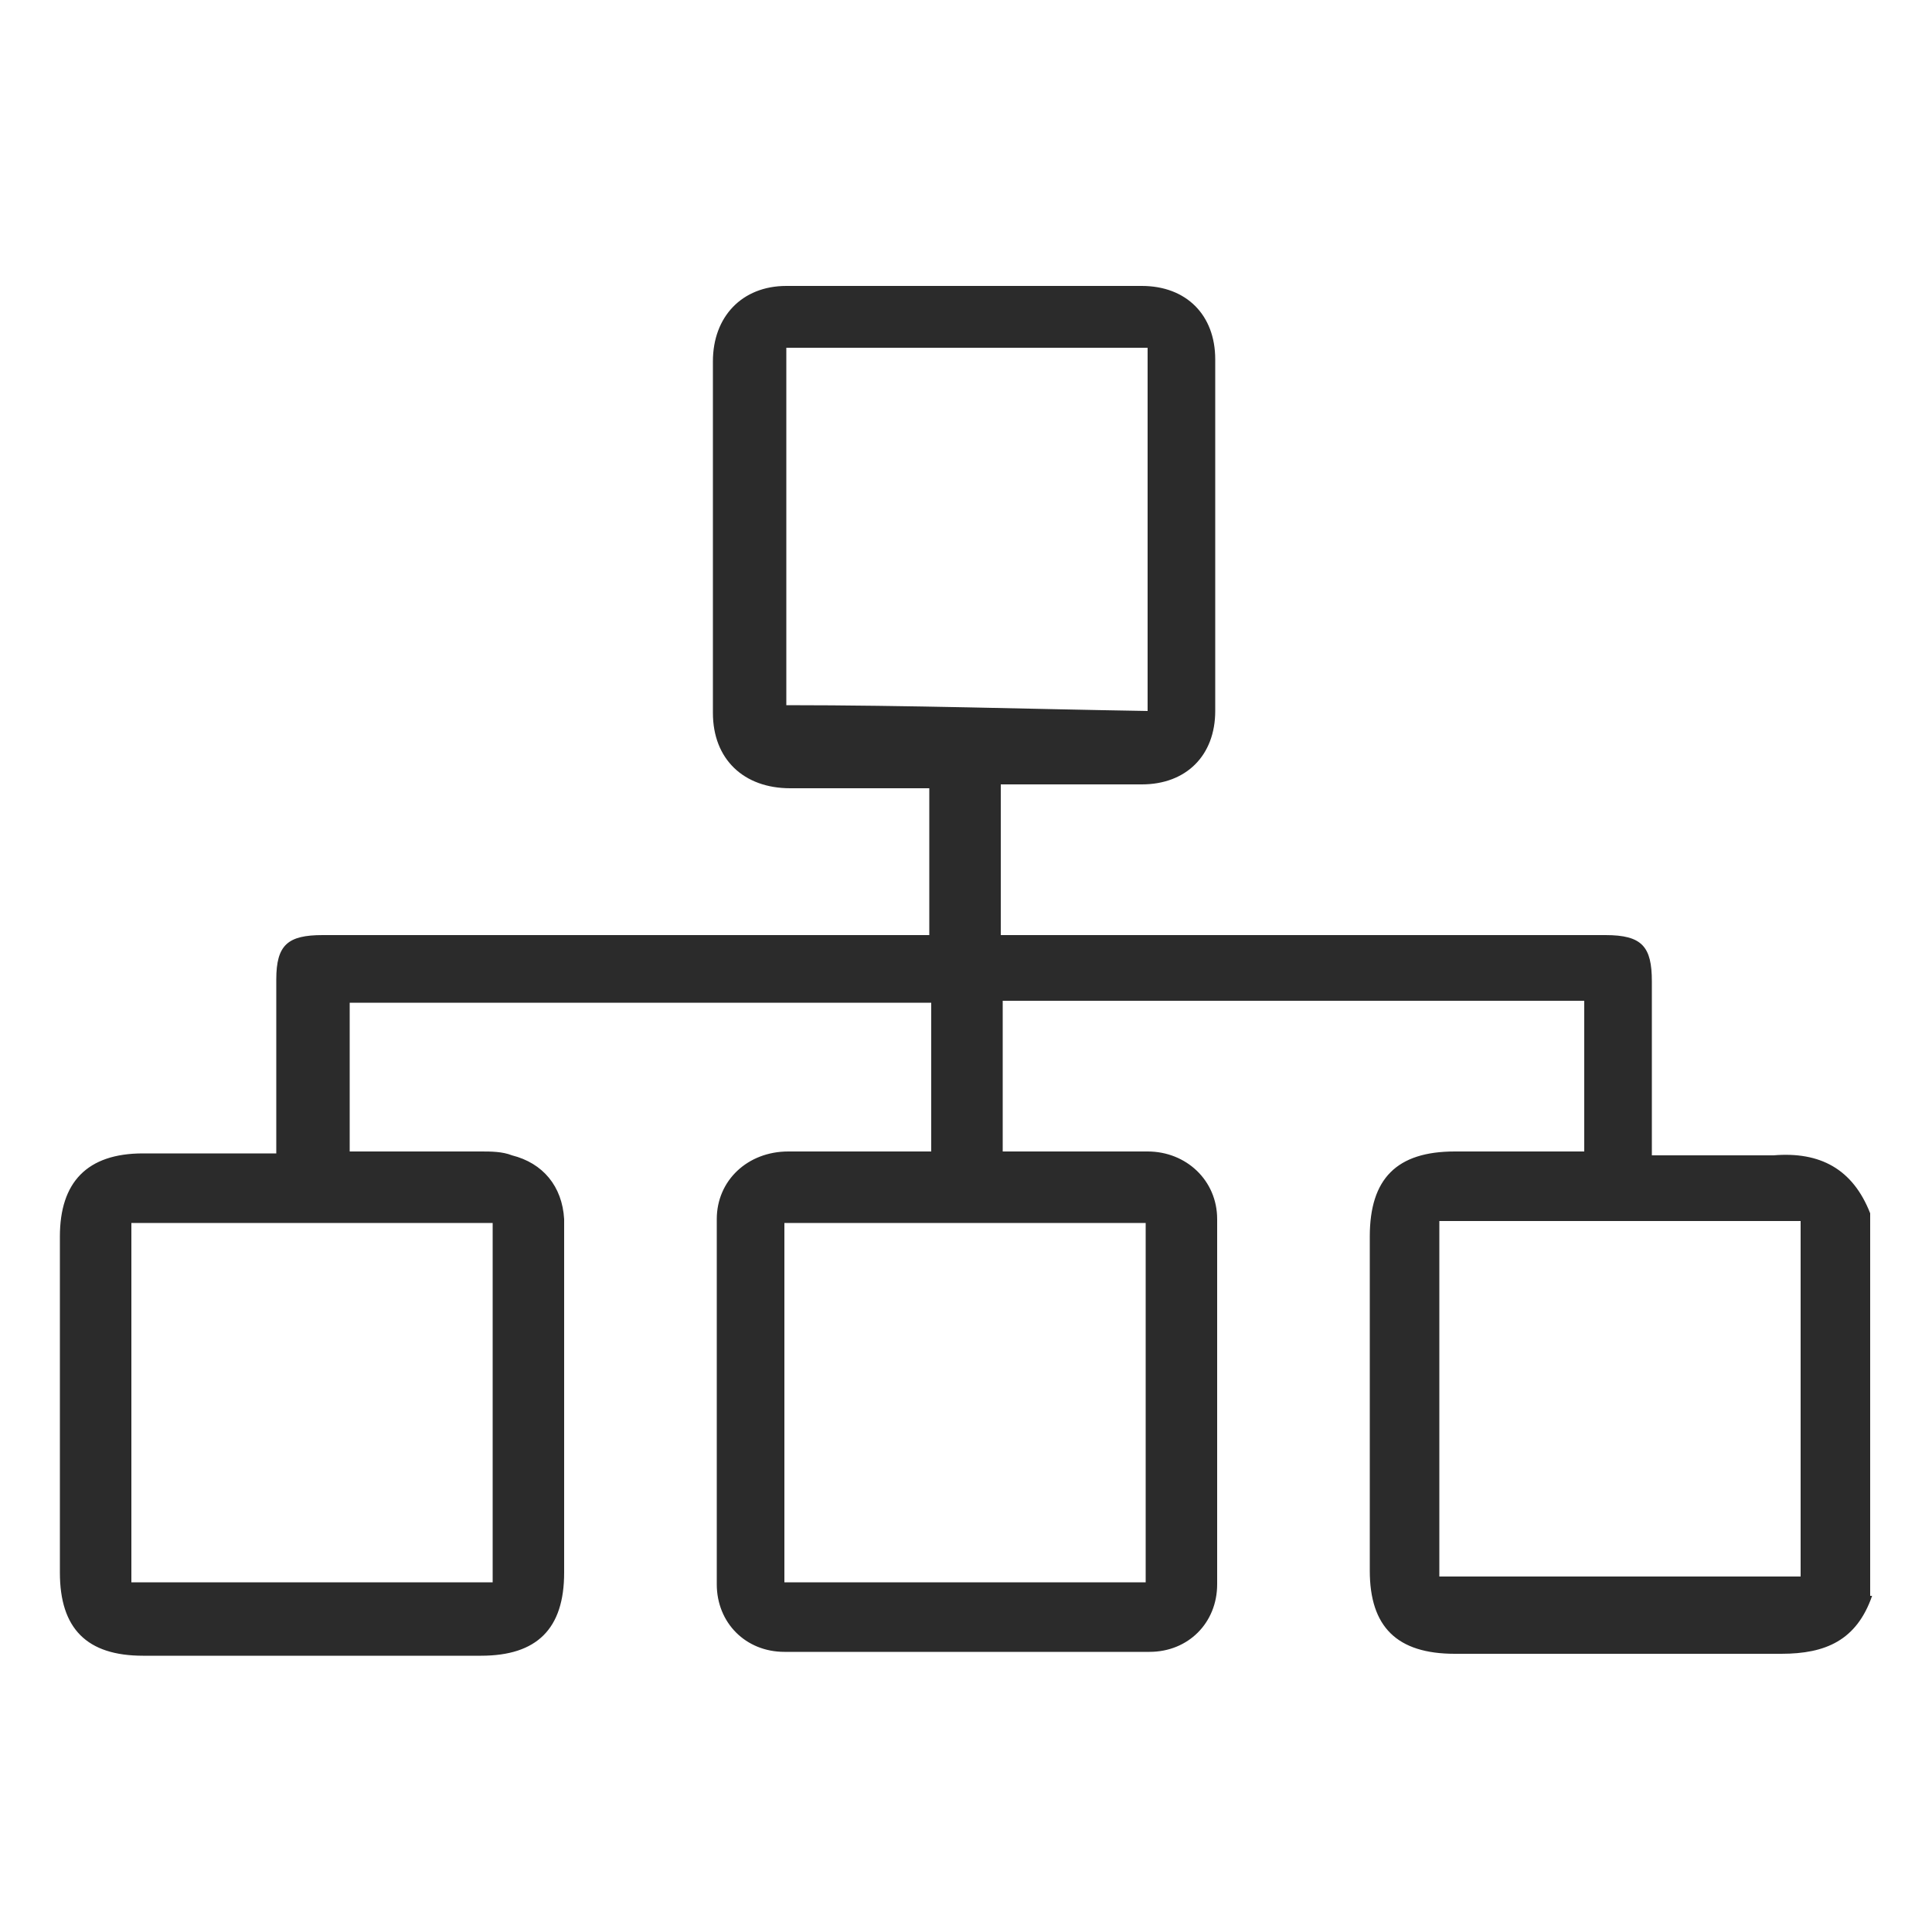 <?xml version="1.0" encoding="UTF-8"?>
<svg xmlns="http://www.w3.org/2000/svg" version="1.1" viewBox="0 0 100 100">
  <defs>
    <style>
      .cls-1 {
        fill: #2b2b2b;
      }
    </style>
  </defs>
  <!-- Generator: Adobe Illustrator 28.7.1, SVG Export Plug-In . SVG Version: 1.2.0 Build 142)  -->
  <g>
    <g id="Layer_1">
      <g id="Layer_1-2" data-name="Layer_1">
        <path class="cls-1" d="M96.9,82.6c-.8,2.3-2.4,3-4.7,3h-16.9c-3,0-4.4-1.4-4.4-4.3v-17.3c0-3,1.4-4.4,4.4-4.4h6.7v-7.8h-30.1v7.8h7.5c2,0,3.6,1.5,3.6,3.5v18.9c0,2-1.5,3.5-3.5,3.5h-18.9c-2,0-3.5-1.5-3.5-3.5v-18.9c0-2,1.6-3.5,3.7-3.5h7.4v-7.7h-30.1v7.7h6.8c.5,0,1.1,0,1.6.2,1.6.4,2.6,1.6,2.7,3.3v18.3c0,2.9-1.4,4.3-4.3,4.3H7.4c-2.9,0-4.3-1.4-4.3-4.3v-17.4c0-2.8,1.4-4.3,4.3-4.3h6.9v-9c0-1.8.6-2.3,2.4-2.3h31.4v-7.6h-7.2c-2.4,0-4-1.5-4-3.9v-18.2c0-2.3,1.5-3.9,3.8-3.9h18.4c2.3,0,3.8,1.5,3.8,3.8v18.2c0,2.3-1.5,3.8-3.8,3.8h-7.3v7.8h31.3c1.9,0,2.4.6,2.4,2.4v9h6.3c2.4-.2,4.1.7,5,3v20.1-.3ZM25.5,81.9v-18.6H6.8v18.6h18.7ZM93.2,63.2h-18.7v18.4h18.7s0-18.4,0-18.4ZM59.3,81.9v-18.6h-18.7v18.6h18.7ZM40.7,18.1v18.4c6.3,0,12.5.2,18.7.3v-18.8h-18.7Z"/>
      </g>
    </g>
  </g>
</svg>